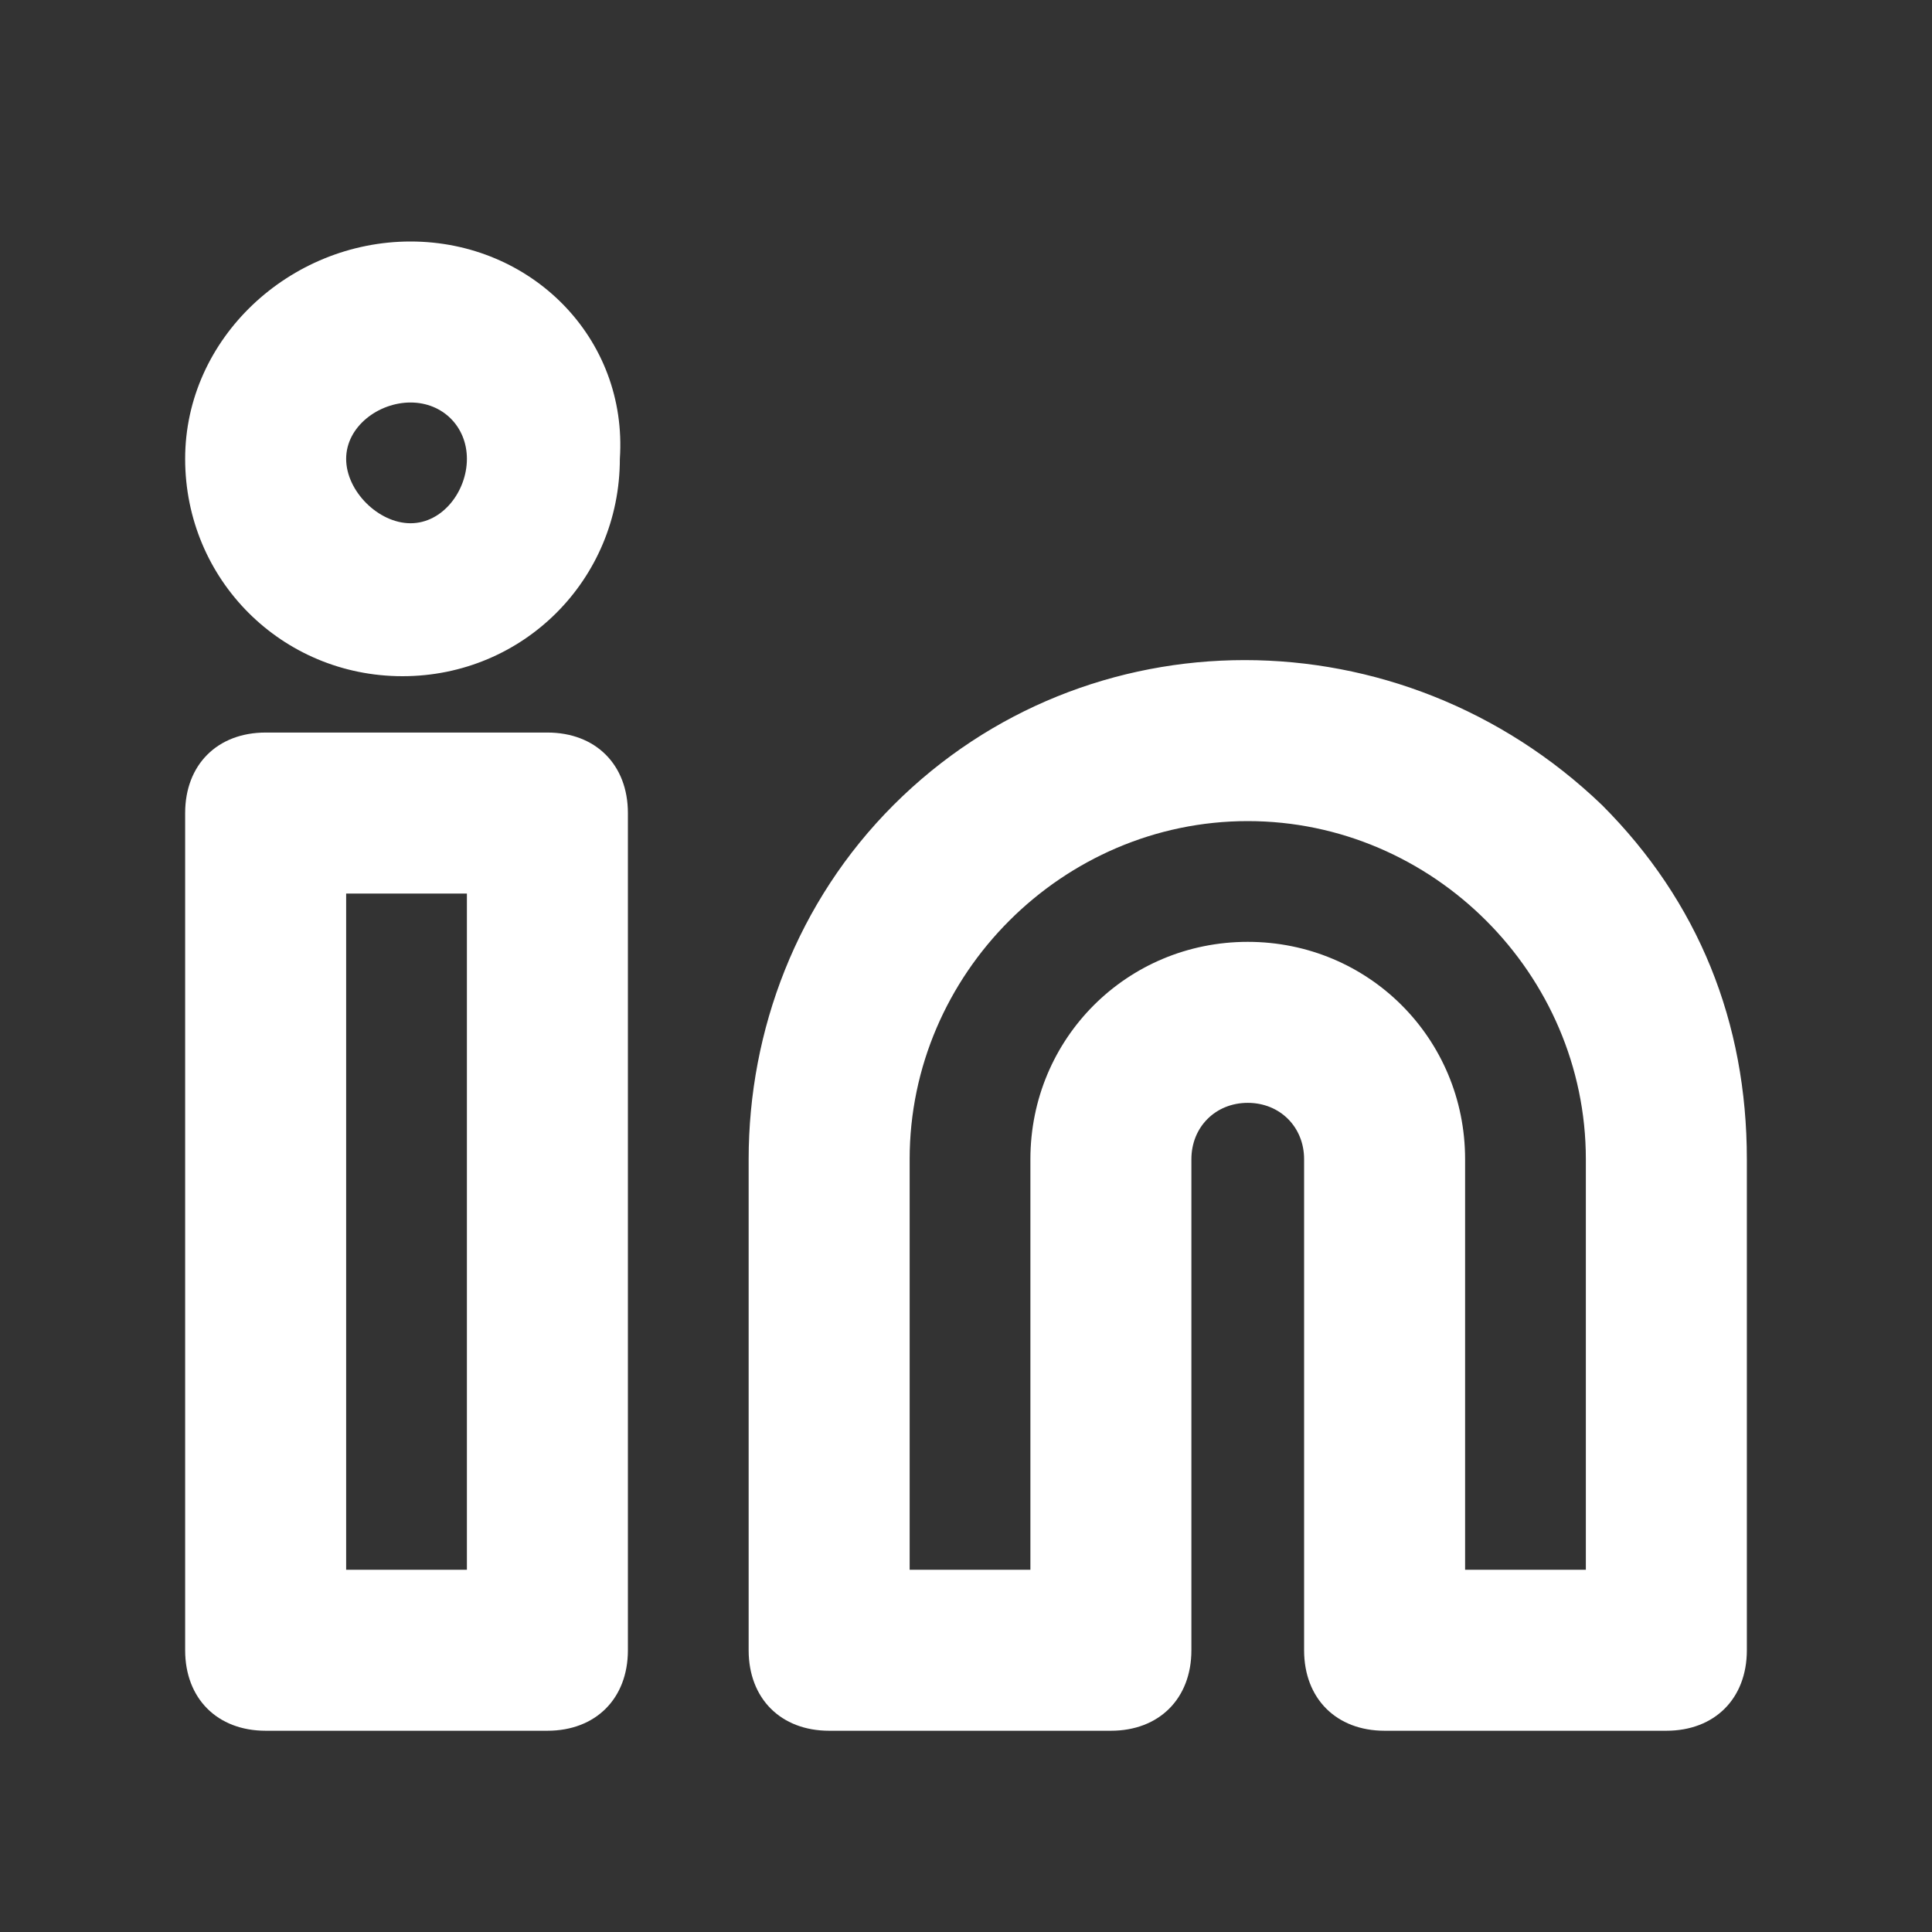 <?xml version="1.0" encoding="utf-8"?>
<!-- Generator: Adobe Illustrator 22.0.1, SVG Export Plug-In . SVG Version: 6.00 Build 0)  -->
<svg version="1.1" id="Layer_1" xmlns="http://www.w3.org/2000/svg" xmlns:xlink="http://www.w3.org/1999/xlink" x="0px" y="0px"
	 viewBox="0 0 24 24" style="enable-background:new 0 0 24 24;" xml:space="preserve">
<rect x="0" y="0" width="24" height="24" fill="#333333" stroke="none"/>
<style type="text/css">
	.st0{fill:#FFFFFF;}
</style>
<path class="st0" d="M4.3,5.7C4.3,5.3,4.7,5,5.1,5c0.4,0,0.7,0.3,0.7,0.7S5.5,6.5,5.1,6.5C4.7,6.5,4.3,6.1,4.3,5.7z M5.1,3
	C3.6,3,2.3,4.2,2.3,5.7s1.2,2.7,2.7,2.7c0,0,0,0,0,0c1.5,0,2.7-1.2,2.7-2.7C7.8,4.2,6.6,3,5.1,3z M15.5,10.2c-2.3,0-4.2,1.9-4.2,4.2
	v5.1h1.5v-5.1c0-1.5,1.2-2.7,2.7-2.7s2.7,1.2,2.7,2.7c0,0,0,0,0,0v5.1h1.5v-5.1C19.7,12.1,17.8,10.2,15.5,10.2
	C15.5,10.2,15.5,10.2,15.5,10.2L15.5,10.2z M11.1,10c2.4-2.4,6.3-2.4,8.8,0c1.2,1.2,1.8,2.7,1.8,4.4v6.1c0,0.6-0.4,1-1,1h-3.5
	c-0.6,0-1-0.4-1-1v-6.1c0-0.4-0.3-0.7-0.7-0.7c-0.4,0-0.7,0.3-0.7,0.7v6.1c0,0.6-0.4,1-1,1h-3.5c-0.6,0-1-0.4-1-1v-6.1
	C9.3,12.8,9.9,11.2,11.1,10L11.1,10z M2.3,10.1c0-0.6,0.4-1,1-1h3.5c0.6,0,1,0.4,1,1v10.4c0,0.6-0.4,1-1,1H3.3c-0.6,0-1-0.4-1-1
	C2.3,20.5,2.3,10.1,2.3,10.1z M4.3,11.1v8.4h1.5v-8.4C5.8,11.1,4.3,11.1,4.3,11.1z"/>
</svg>
